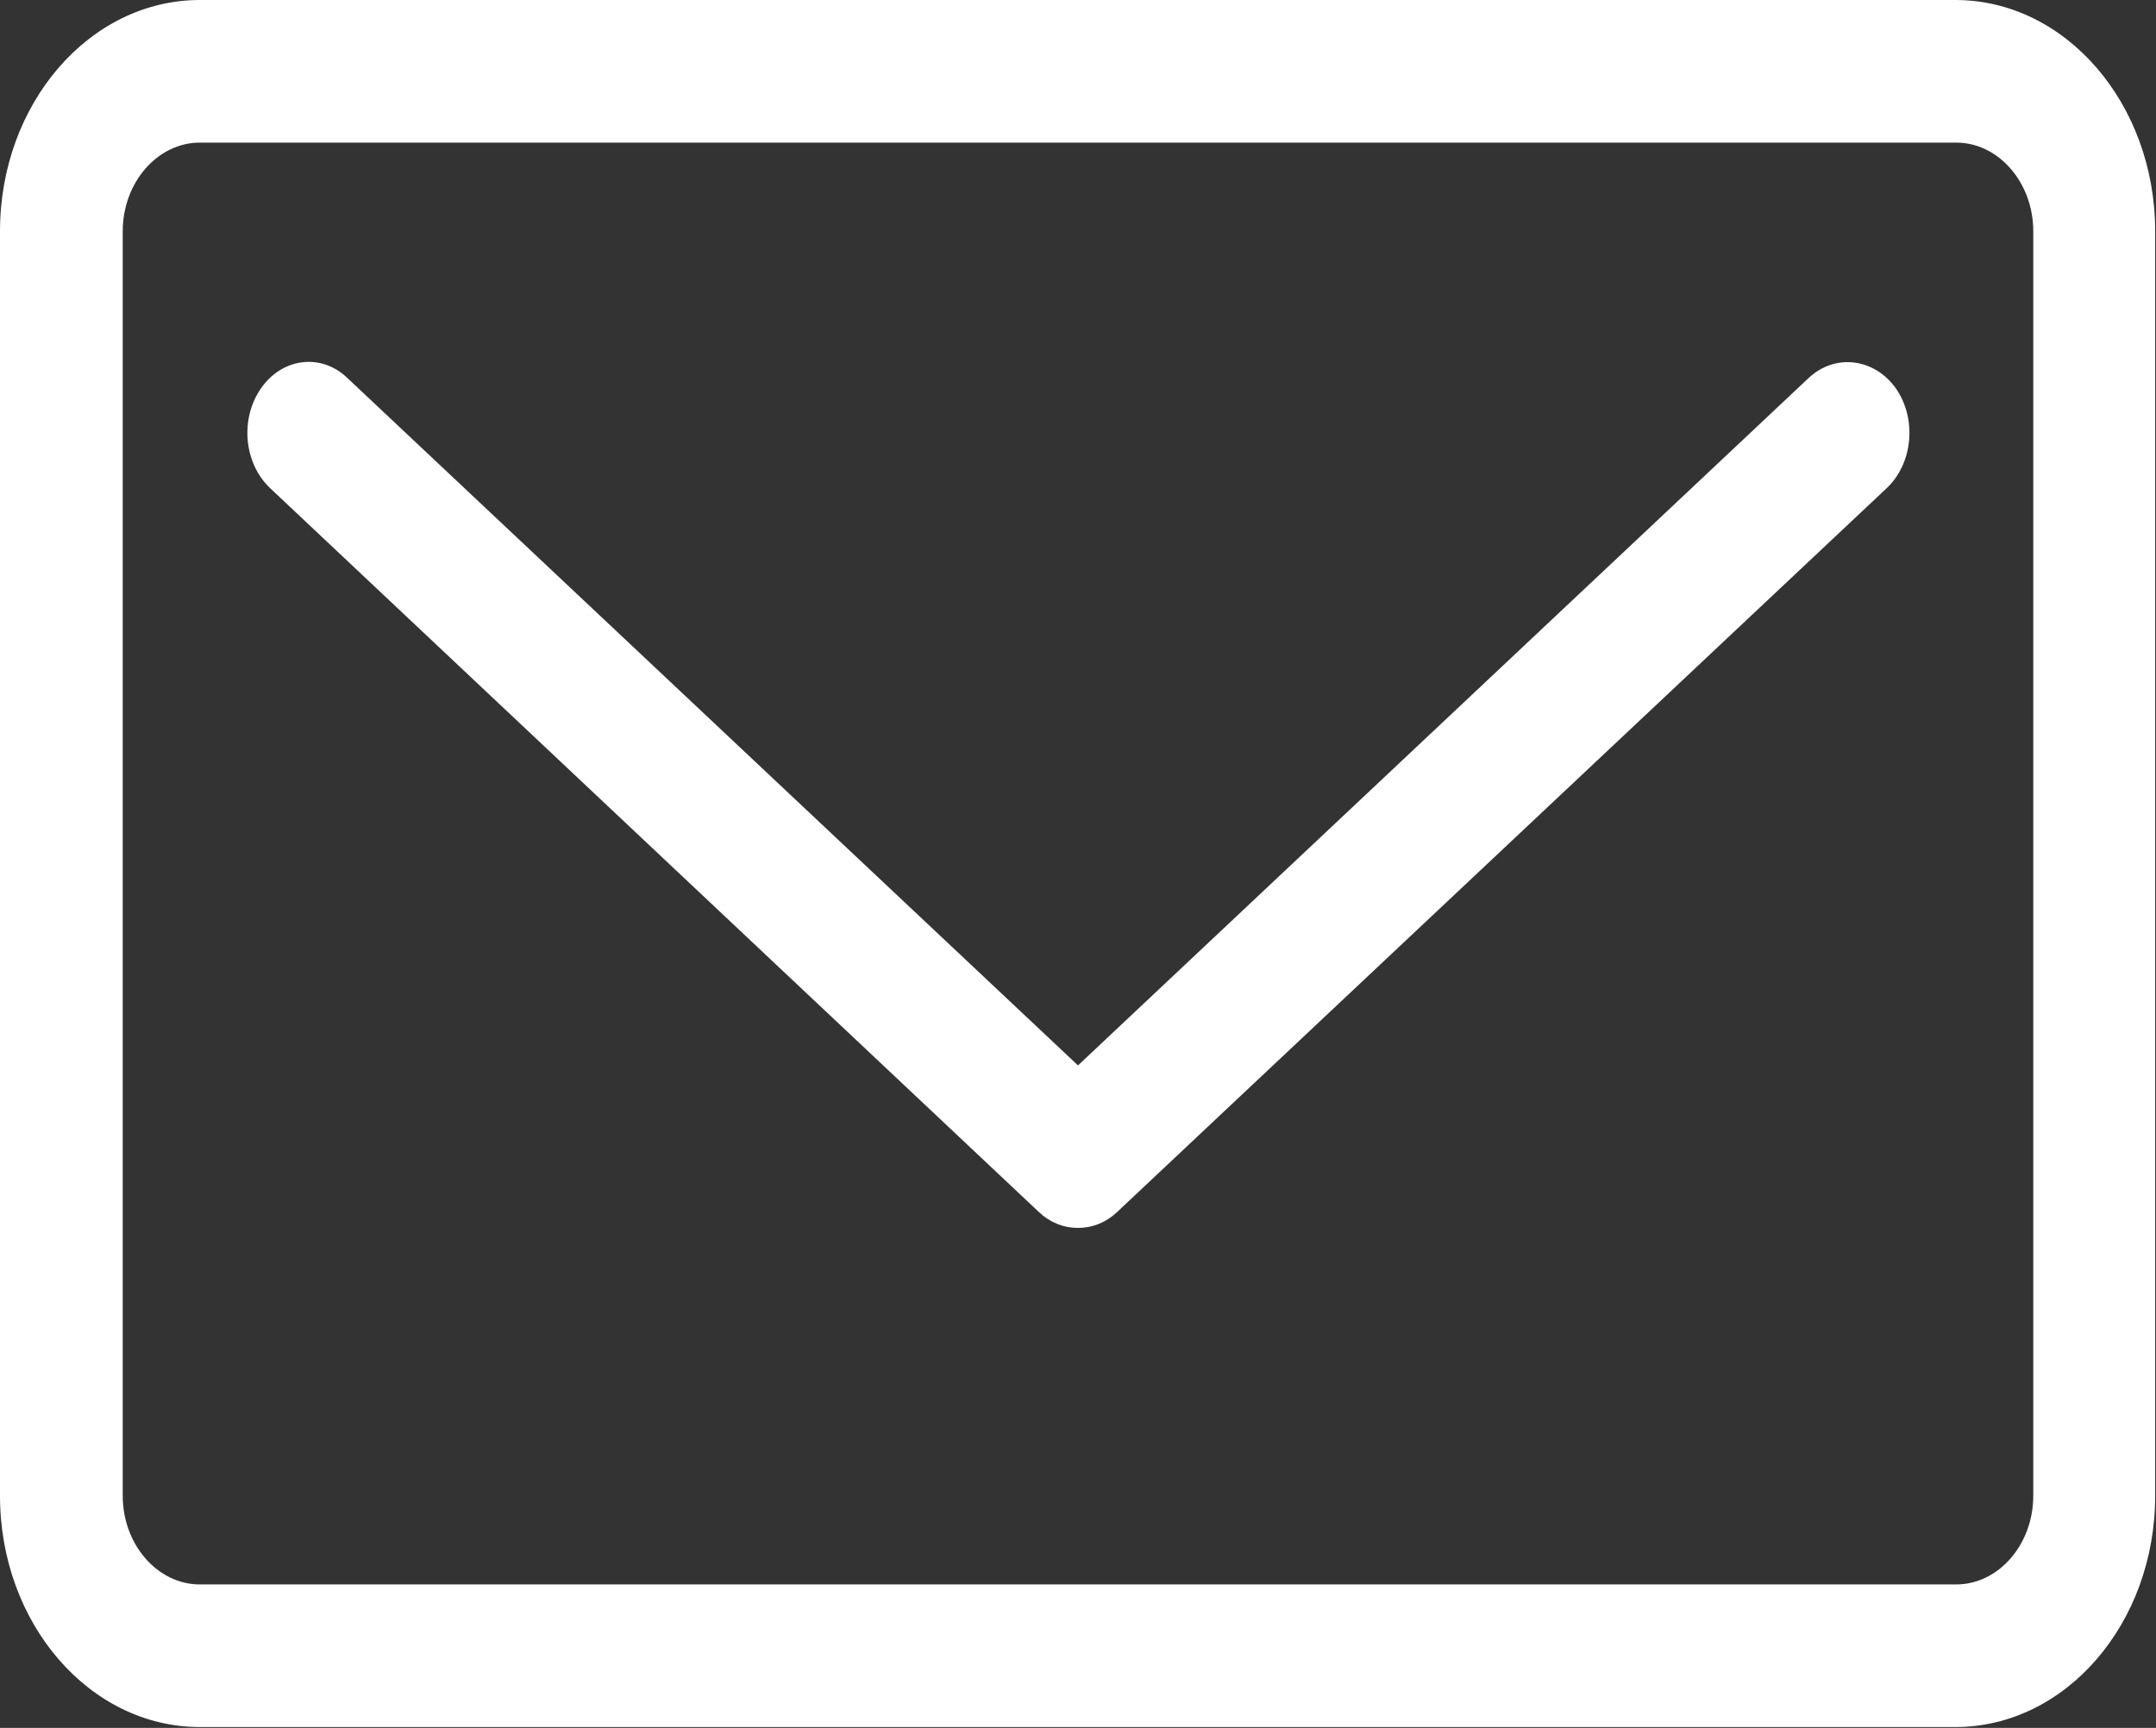 <?xml version="1.0" encoding="UTF-8"?>
<svg id="design" xmlns="http://www.w3.org/2000/svg" viewBox="0 0 26 20.84">
  <rect x="0" y="0" width="26" height="20.84" fill="#333333" stroke="none"/>
  <defs>
    <style>
      .cls-1 {
        fill: #fff;
      }
    </style>
  </defs>
  <path class="cls-1" d="m23.59,1.72c.51,0,.93.48.93,1.07v15.25c0,.59-.42,1.07-.93,1.07H2.41c-.51,0-.93-.48-.93-1.07V2.79c0-.59.42-1.07.93-1.07h21.17m0-1.72H2.41C1.08,0,0,1.25,0,2.79v15.25c0,1.54,1.08,2.79,2.41,2.79h21.17c1.33,0,2.41-1.25,2.41-2.79V2.79c0-1.54-1.08-2.79-2.41-2.79h0Z"/>
  <path class="cls-1" d="m13,14.81c-.17,0-.33-.06-.47-.19L3.26,5.89c-.32-.3-.37-.84-.11-1.21.26-.37.73-.42,1.04-.12l8.81,8.29,8.81-8.29c.32-.3.79-.24,1.05.12.26.37.21.91-.11,1.21l-9.28,8.73c-.14.13-.3.19-.47.19Z"/>
</svg>